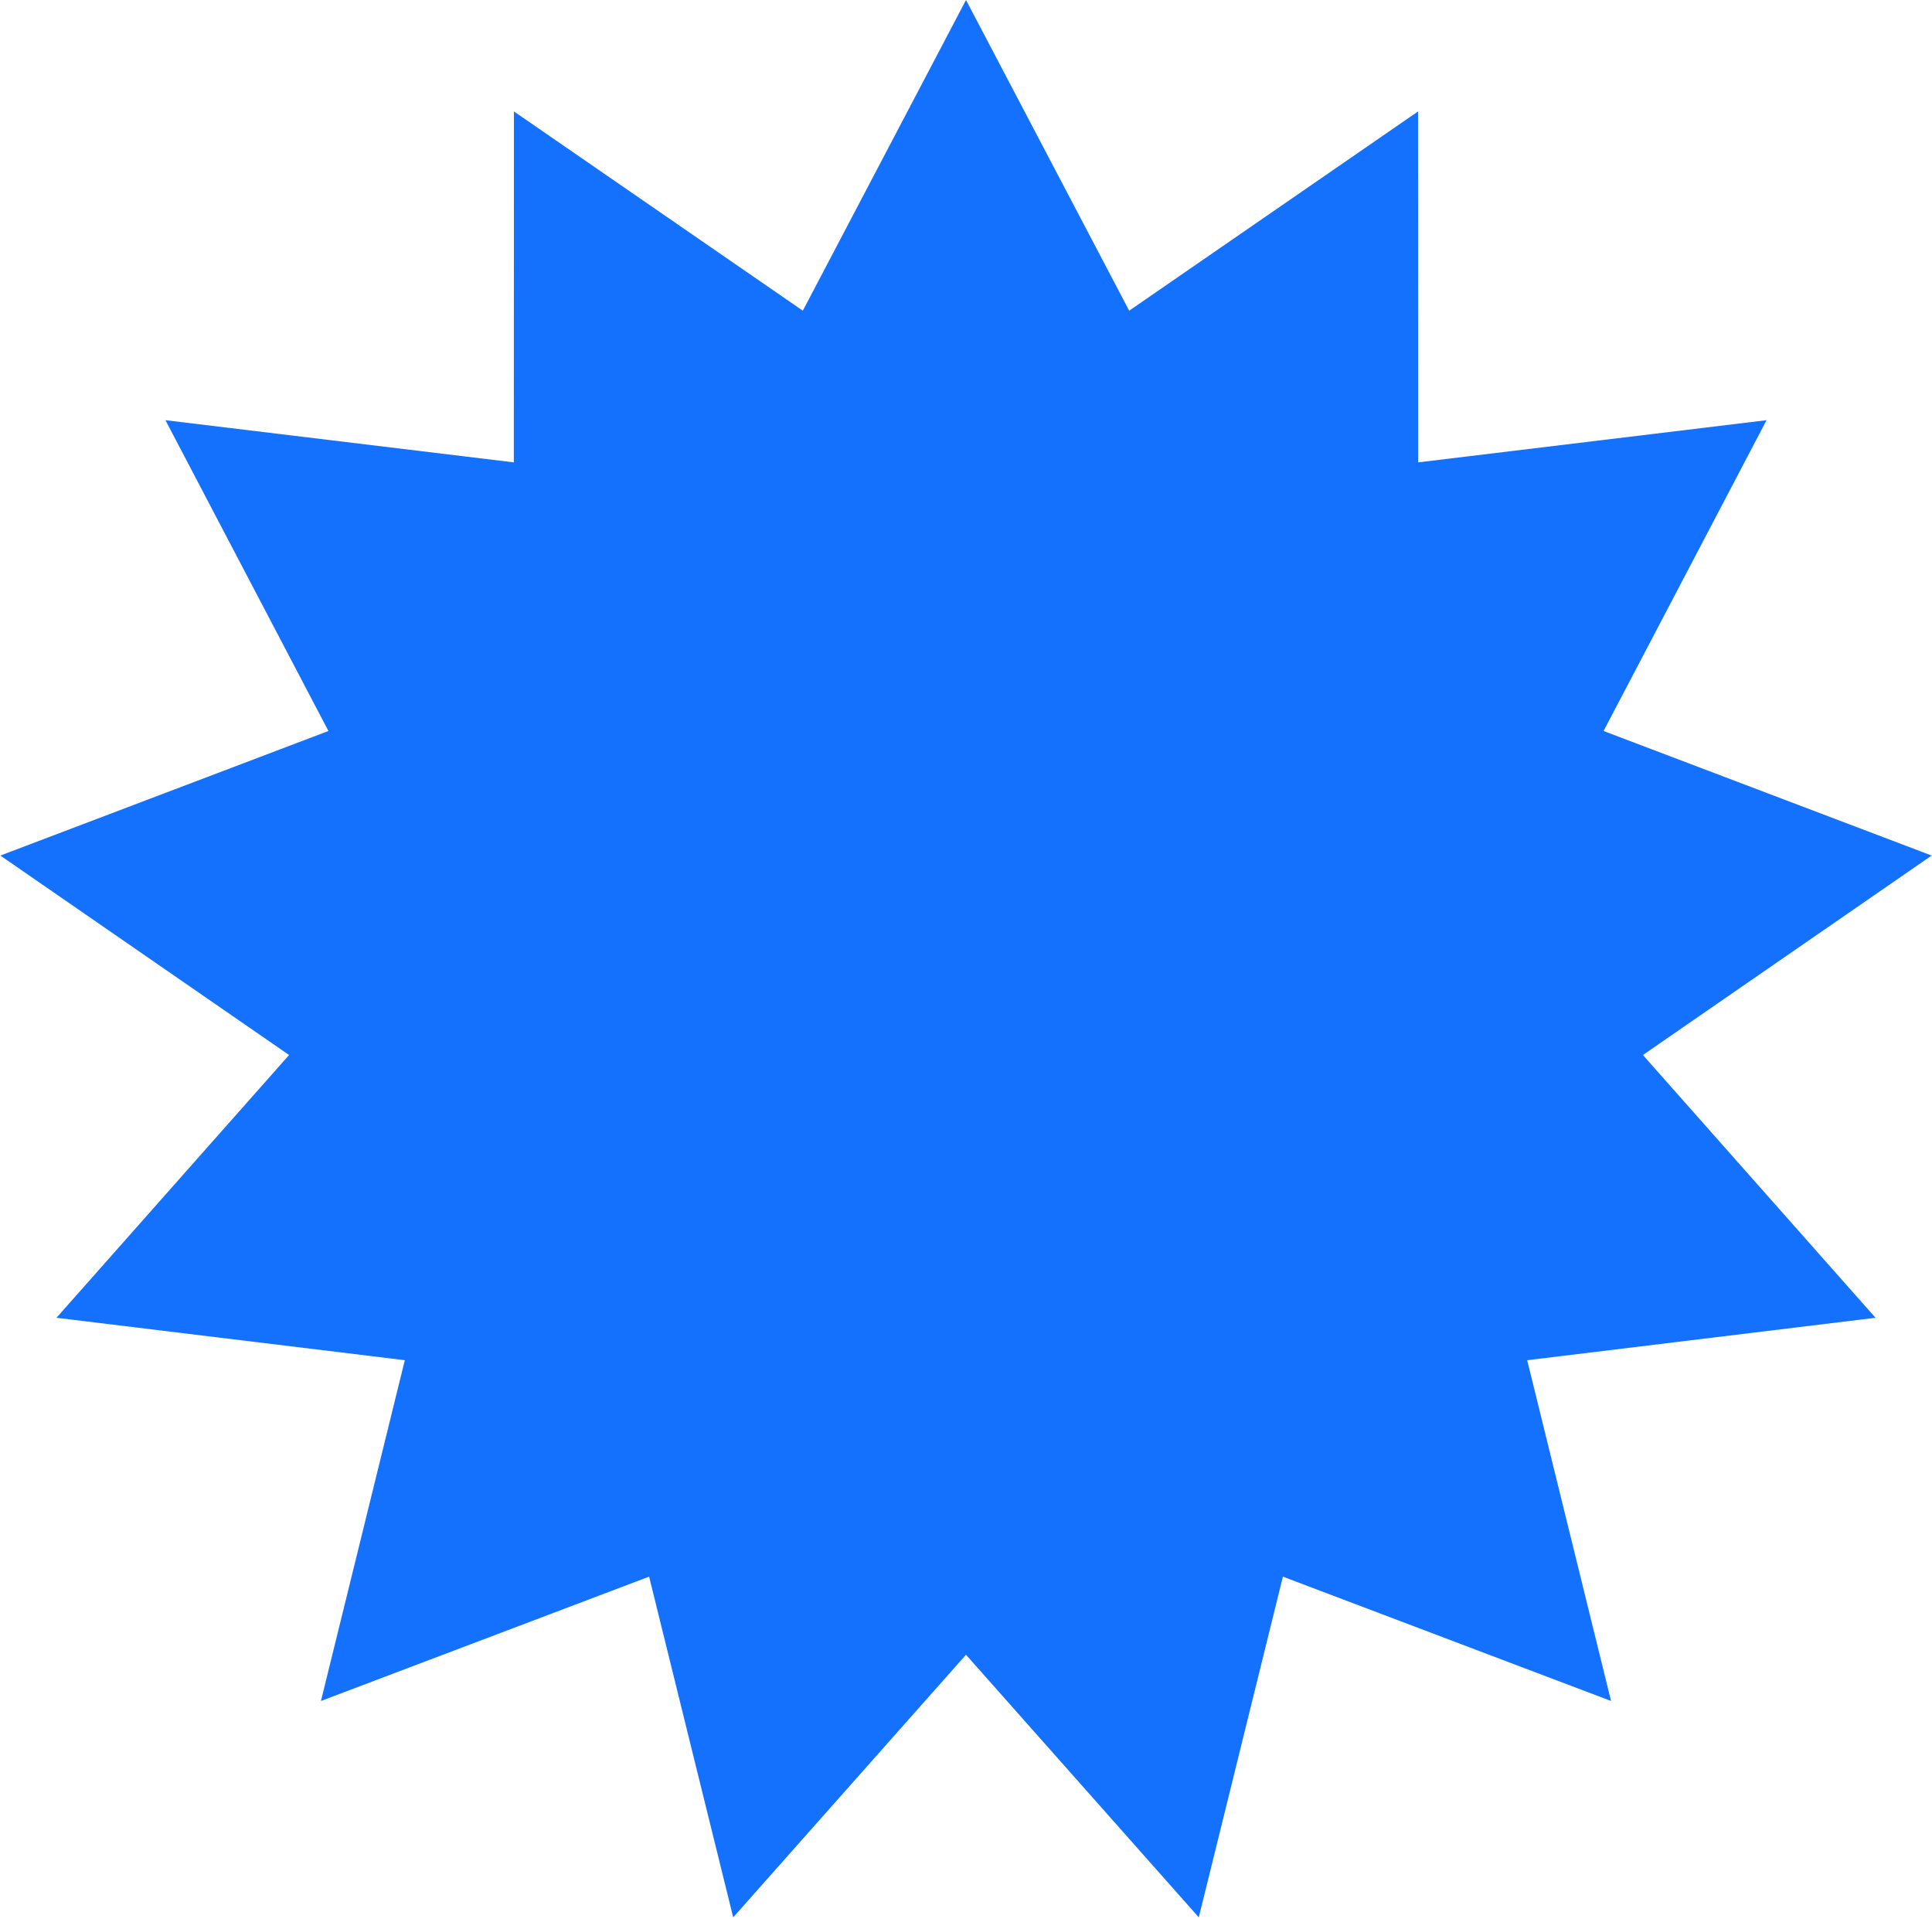 <?xml version="1.0" encoding="UTF-8"?> <svg xmlns="http://www.w3.org/2000/svg" width="573" height="569" viewBox="0 0 573 569" fill="none"> <path d="M286.5 0L334.899 92.138L420.573 33.046L420.609 137.122L523.931 124.613L475.596 216.785L572.896 253.725L487.264 312.877L556.252 390.804L452.939 403.385L477.811 504.445L380.485 467.573L355.543 568.617L286.5 490.738L217.457 568.617L192.515 467.573L95.189 504.445L120.061 403.385L16.748 390.804L85.736 312.877L0.103 253.725L97.404 216.785L49.069 124.613L152.391 137.122L152.427 33.046L238.101 92.138L286.5 0Z" fill="#1471FD"></path> </svg> 